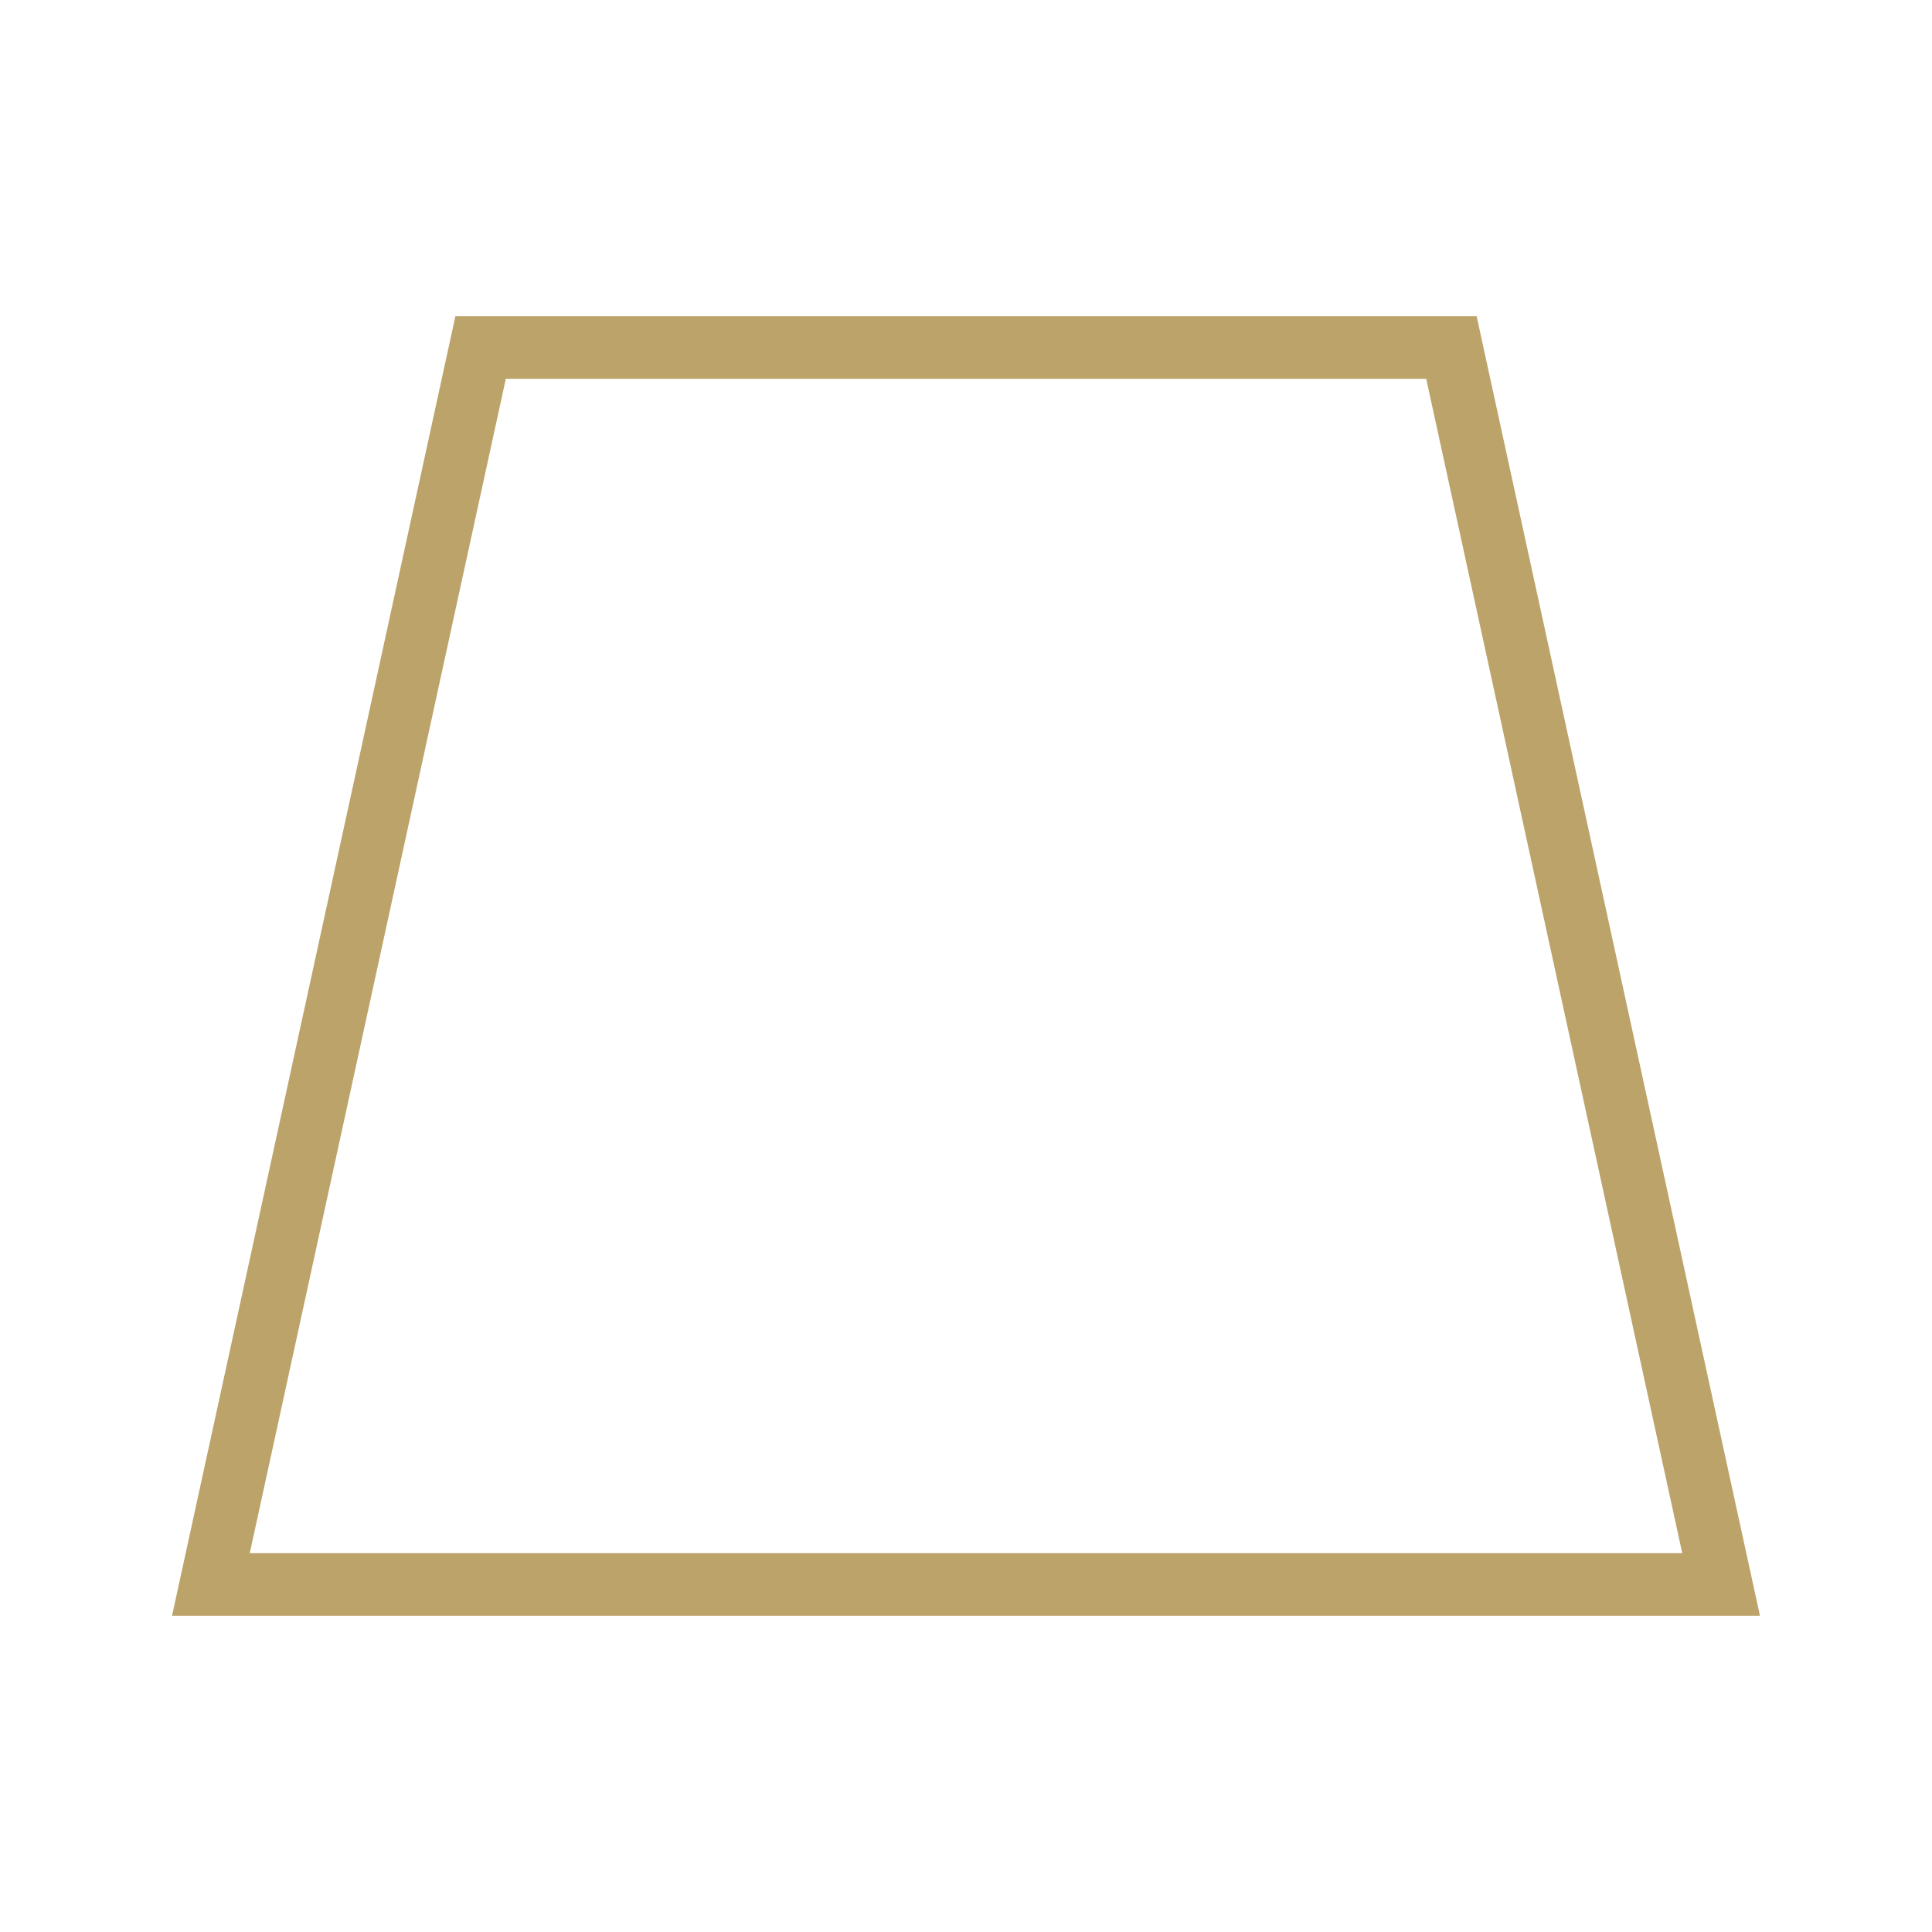 <svg xmlns="http://www.w3.org/2000/svg" x="0px" y="0px"
	 width="50px" height="50px" viewBox="0 0 50 50" enable-background="new 0 0 50 50" xml:space="preserve">
<g>
	<g>
		<rect x="17.571" y="18.994" fill="none" width="14.857" height="14.012"/>
	</g>
	<polygon fill="none" stroke="#BCA36A" stroke-width="1.62" stroke-miterlimit="10" points="44.542,41.006 5.458,41.006 
		12.438,8.994 37.563,8.994 	"/>
</g>
</svg>

